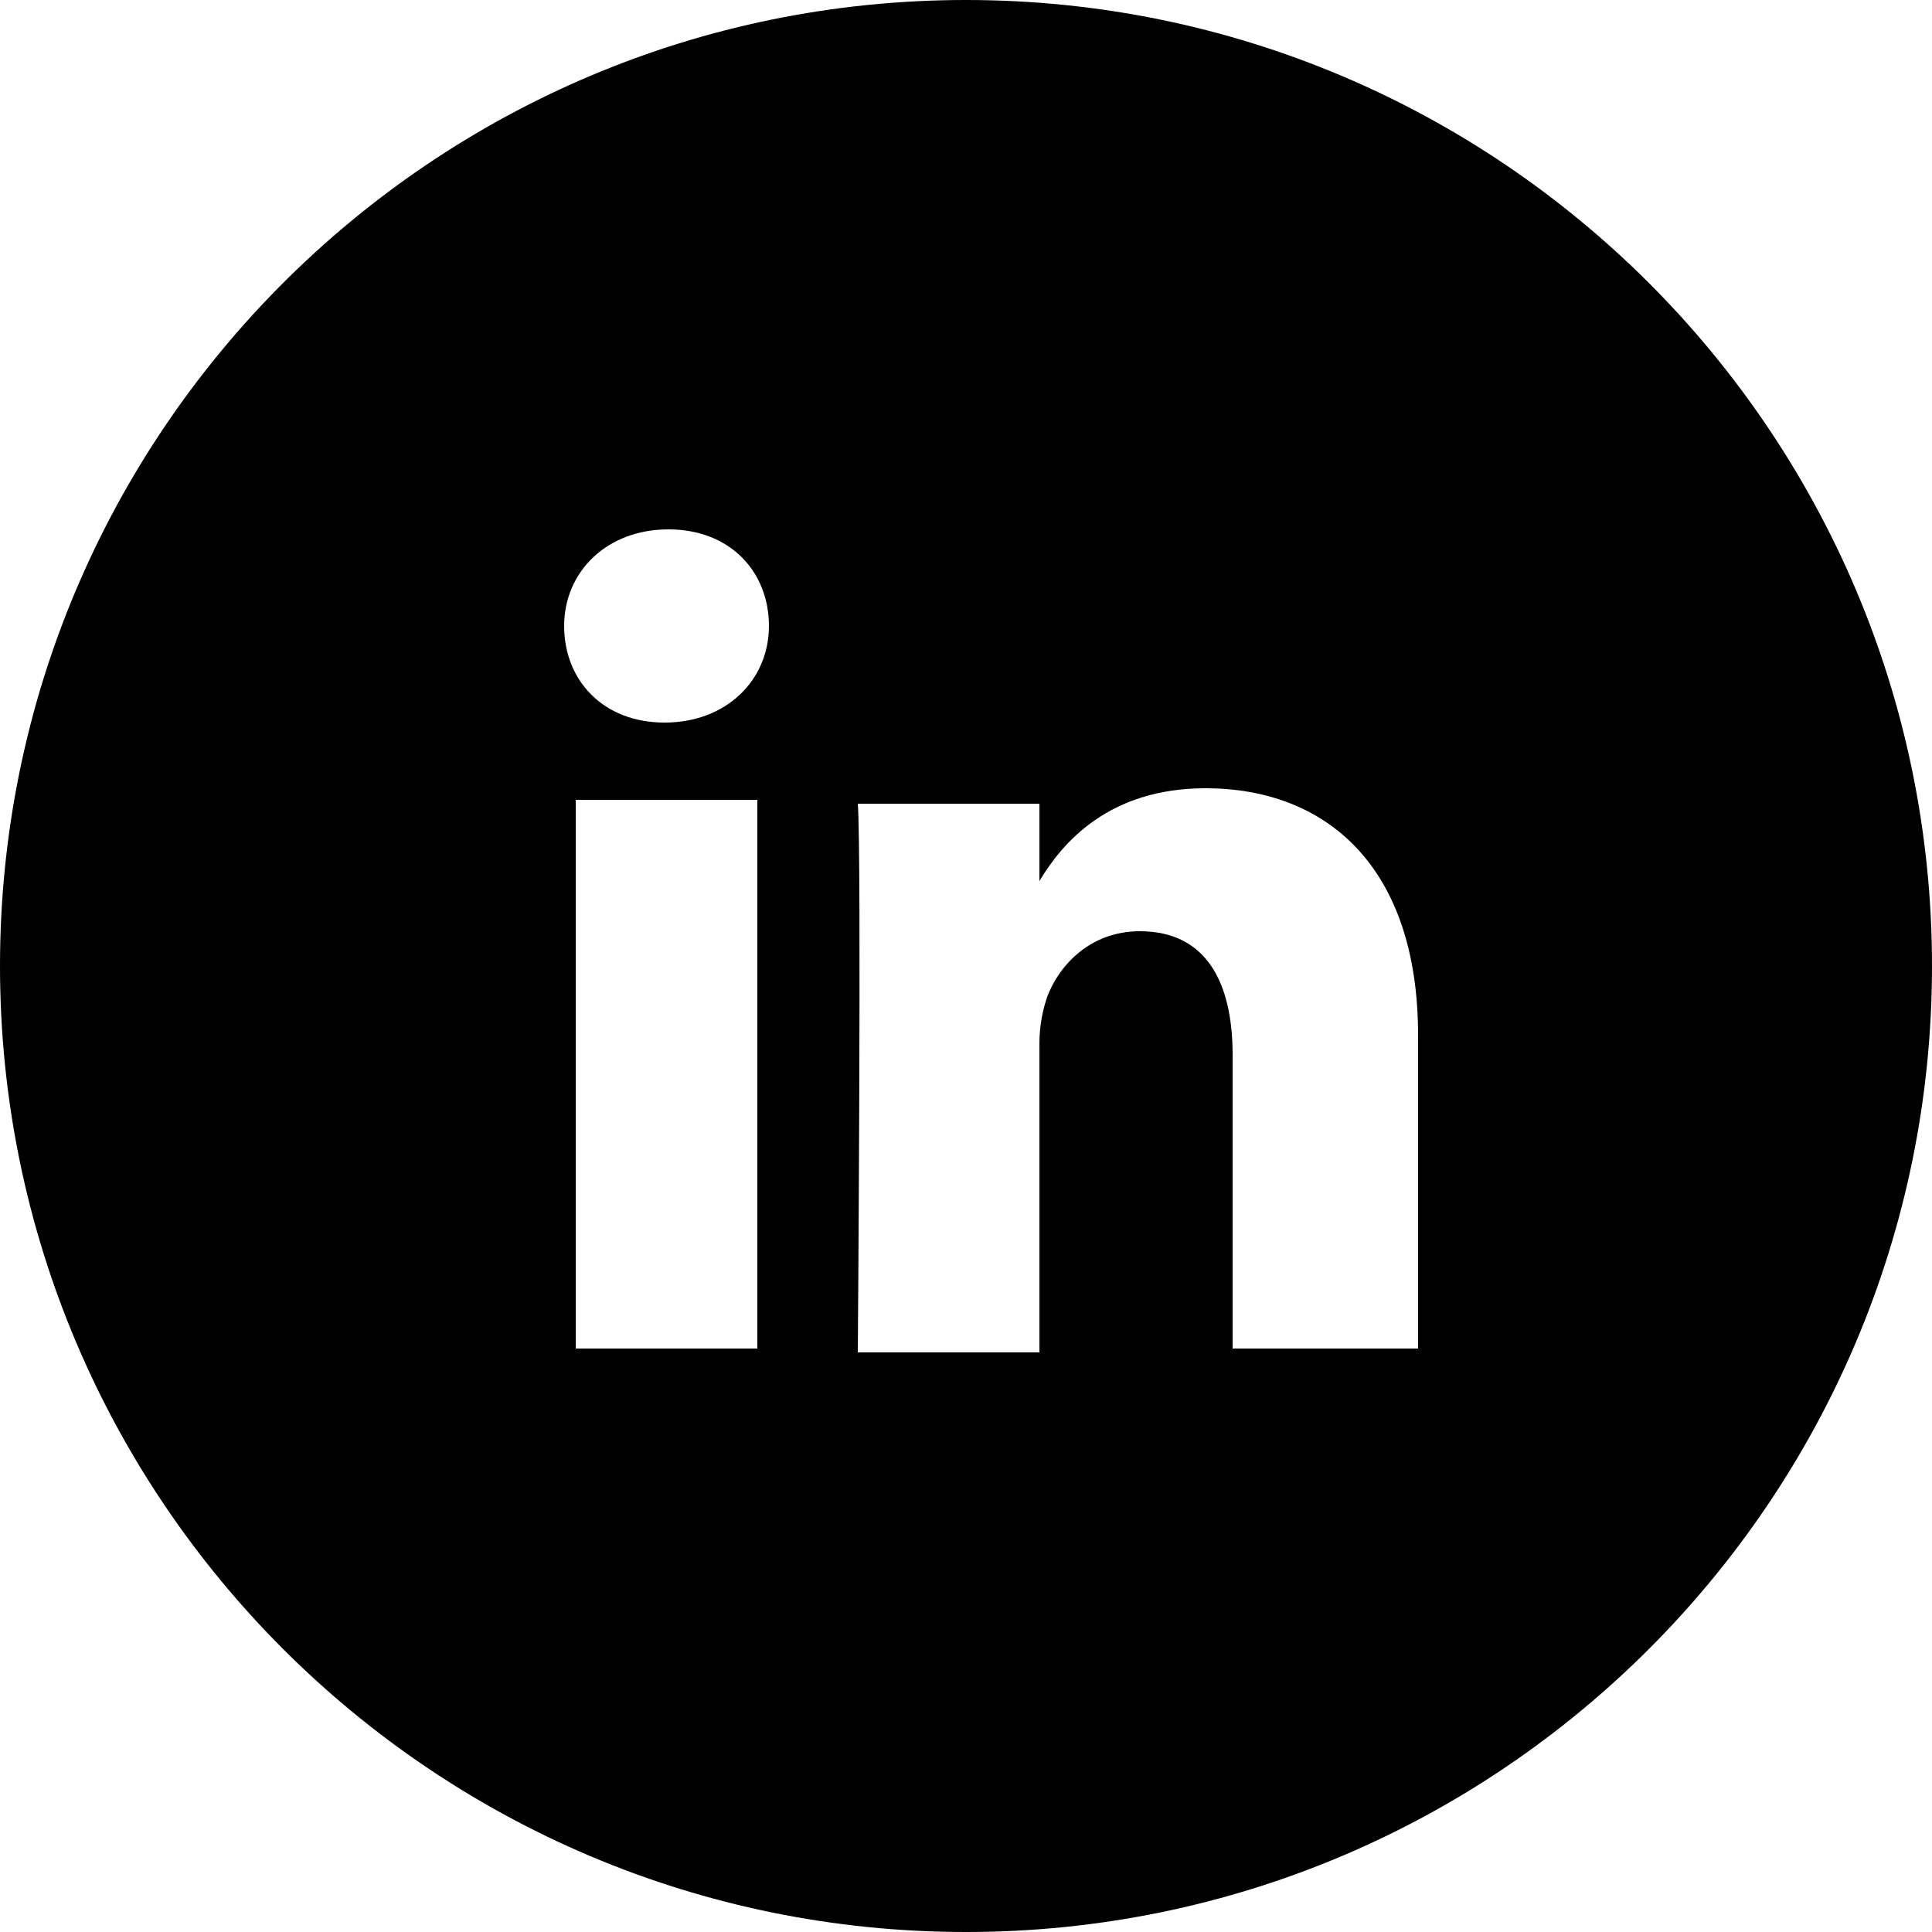 <?xml version="1.0" encoding="utf-8"?>
<!-- Generator: Adobe Illustrator 27.4.0, SVG Export Plug-In . SVG Version: 6.00 Build 0)  -->
<svg version="1.1" id="Ebene_1" xmlns="http://www.w3.org/2000/svg" xmlns:xlink="http://www.w3.org/1999/xlink" x="0px" y="0px"
	 viewBox="0 0 50 50" style="enable-background:new 0 0 50 50;" xml:space="preserve">
<g>
	<path d="M26.9,22.7L26.9,22.7C26.9,22.7,26.9,22.7,26.9,22.7L26.9,22.7z"/>
	<path d="M25,0C11.2,0,0,11.2,0,25c0,13.8,11.2,25,25,25c13.8,0,25-11.2,25-25C50,11.2,38.8,0,25,0z M19.6,34.9h-4.7V20.7h4.7V34.9z
		 M17.2,18.7L17.2,18.7c-1.6,0-2.6-1.1-2.6-2.5c0-1.4,1.1-2.5,2.7-2.5c1.6,0,2.6,1.1,2.6,2.5C19.9,17.6,18.8,18.7,17.2,18.7z
		 M36.6,34.9h-4.7v-7.6c0-1.9-0.7-3.2-2.4-3.2c-1.3,0-2.1,0.9-2.4,1.7c-0.1,0.3-0.2,0.7-0.2,1.2v8h-4.7c0,0,0.1-12.9,0-14.2h4.7v2
		c0.6-1,1.8-2.4,4.3-2.4c3.1,0,5.5,2,5.5,6.4V34.9z"/>
</g>
</svg>
